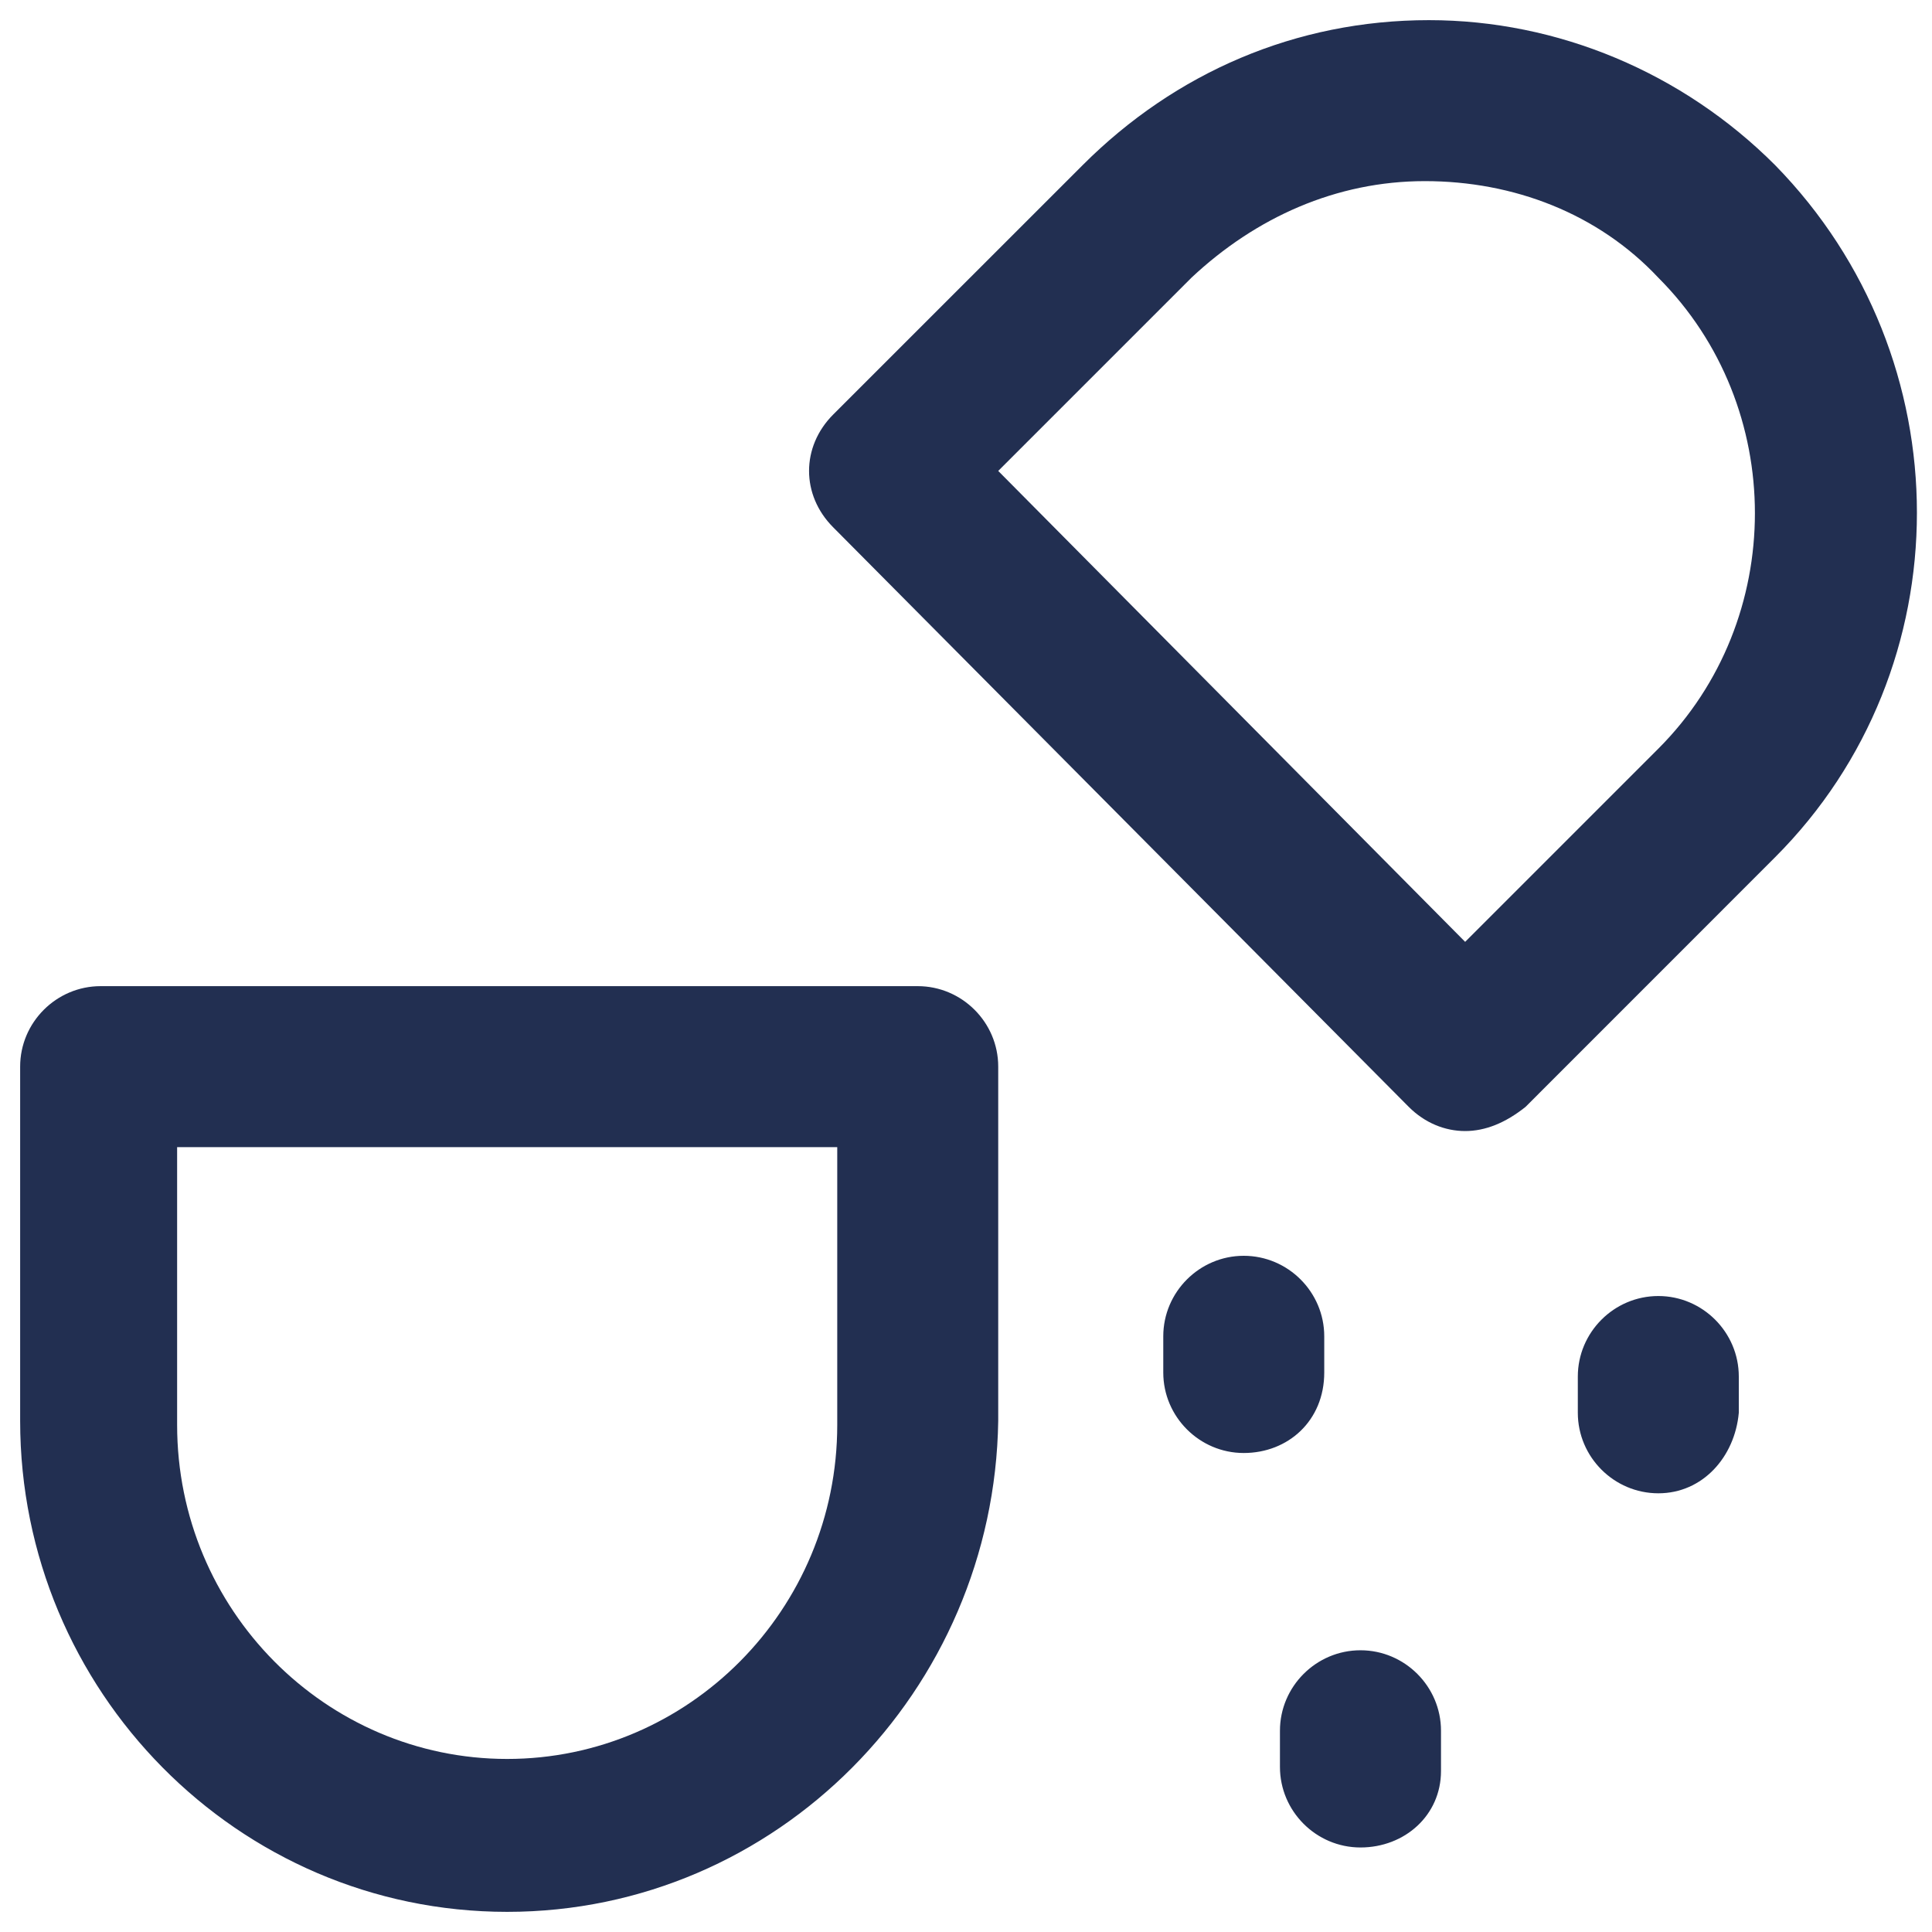 <svg width="28" height="28" viewBox="0 0 28 28" fill="none" xmlns="http://www.w3.org/2000/svg">
<path d="M7.35 27.708C3.442 27.708 0.292 24.5 0.292 20.592V15.458C0.292 14.817 0.817 14.292 1.459 14.292H13.3C13.942 14.292 14.467 14.817 14.467 15.458V20.592C14.409 24.5 11.259 27.708 7.35 27.708ZM2.567 16.625V20.65C2.567 23.333 4.725 25.492 7.35 25.492C9.975 25.492 12.134 23.333 12.134 20.65V16.625H2.567ZM21.234 16.392C20.942 16.392 20.65 16.275 20.417 16.042L12.075 7.642C11.609 7.175 11.609 6.475 12.075 6.008L15.692 2.392C17.034 1.05 18.784 0.292 20.709 0.292C22.575 0.292 24.384 1.05 25.725 2.392C28.467 5.192 28.467 9.683 25.725 12.425L22.109 16.042C21.817 16.275 21.525 16.392 21.234 16.392ZM14.467 6.825L21.234 13.65L24.034 10.85C25.9 8.983 25.9 5.892 24.034 4.025C23.159 3.092 21.934 2.625 20.65 2.625C19.367 2.625 18.2 3.15 17.267 4.025L14.467 6.825ZM19.717 26.775C19.075 26.775 18.55 26.25 18.55 25.608V25.083C18.55 24.442 19.075 23.917 19.717 23.917C20.359 23.917 20.884 24.442 20.884 25.083V25.667C20.884 26.308 20.359 26.775 19.717 26.775ZM24.034 21.642C23.392 21.642 22.867 21.117 22.867 20.475V19.95C22.867 19.308 23.392 18.783 24.034 18.783C24.675 18.783 25.2 19.308 25.2 19.95V20.475C25.142 21.117 24.675 21.642 24.034 21.642ZM18.025 21.058C17.384 21.058 16.859 20.533 16.859 19.892V19.367C16.859 18.725 17.384 18.2 18.025 18.2C18.667 18.2 19.192 18.725 19.192 19.367V19.892C19.192 20.592 18.667 21.058 18.025 21.058Z" fill="#222F51"/>
</svg>
